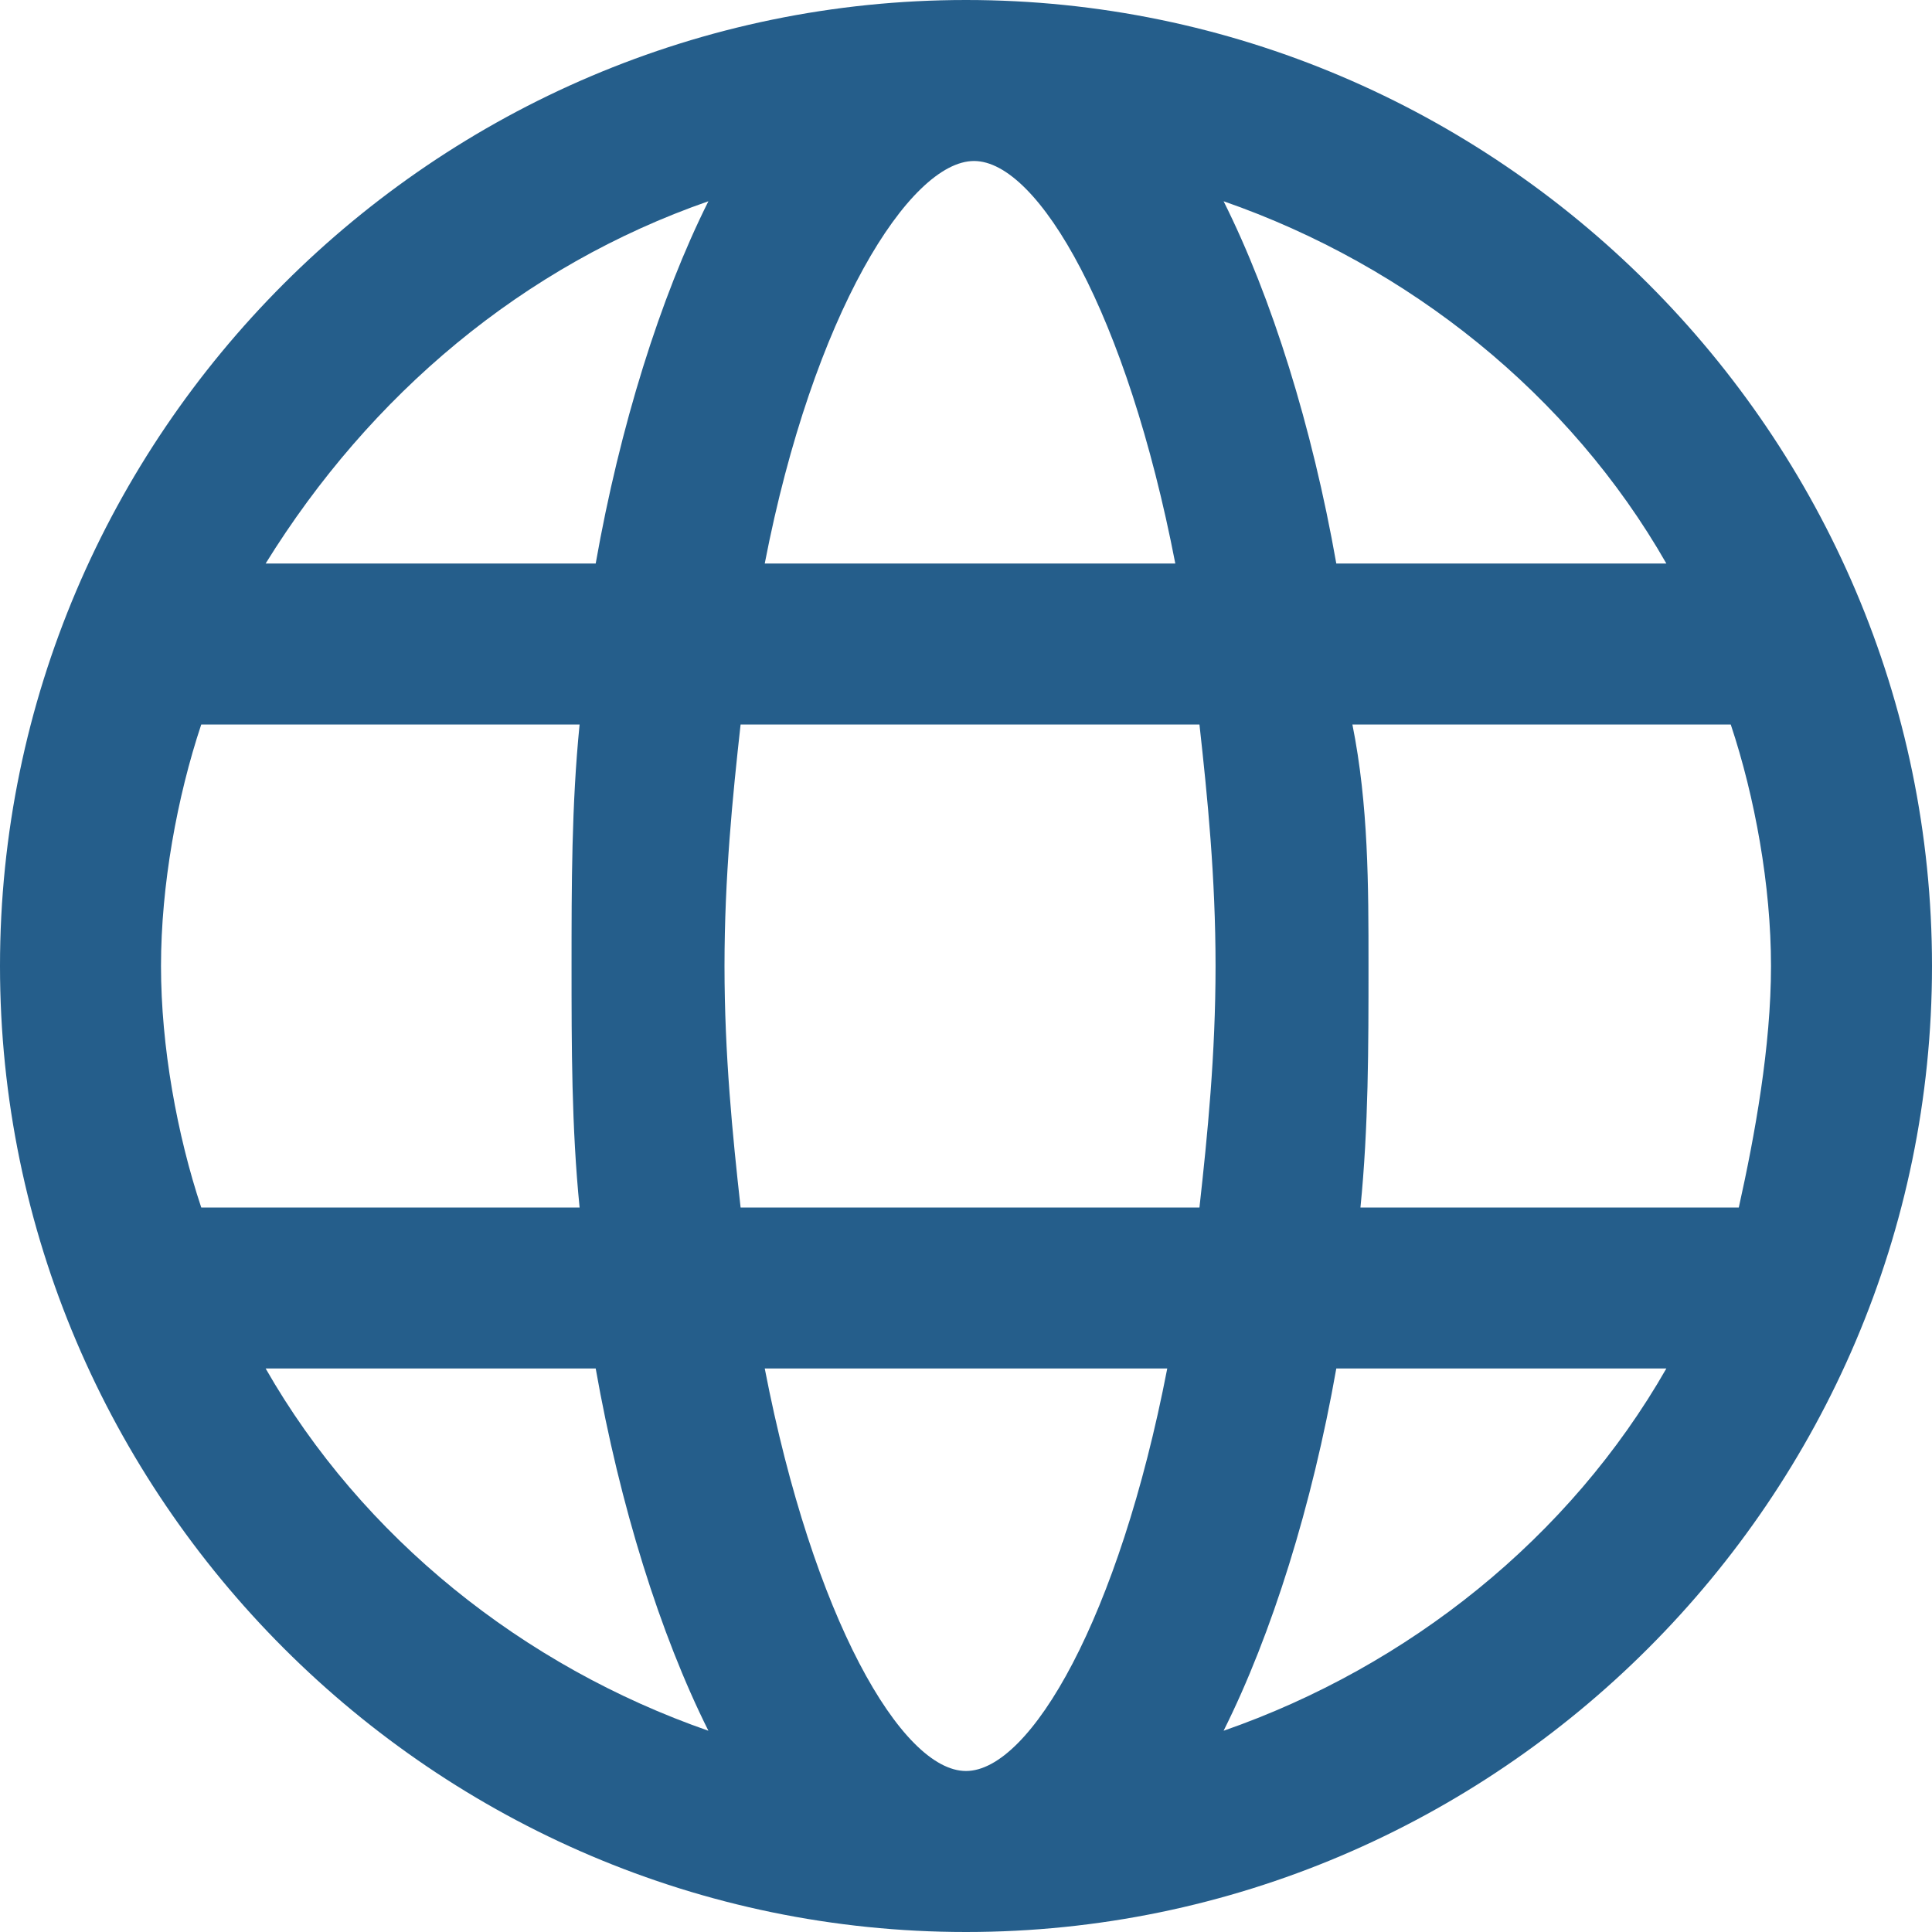 <?xml version="1.0" encoding="UTF-8"?> <svg xmlns="http://www.w3.org/2000/svg" xml:space="preserve" width="800" height="800" fill="#255E8B" viewBox="0 0 24 24"><path d="M12 24C5.4 24 0 18.6 0 12S5.4 0 12 0s12 5.4 12 12-5.4 12-12 12zm-2.5-7c.6 3.1 1.7 5 2.5 5s1.9-1.9 2.5-5h-5zm7.1 0c-.3 1.7-.8 3.3-1.4 4.5 2.3-.8 4.3-2.4 5.5-4.5h-4.1zM3.3 17c1.2 2.1 3.2 3.7 5.5 4.5-.6-1.2-1.1-2.8-1.4-4.5H3.3zm13.6-2h4.7c.2-.9.4-2 .4-3s-.2-2.1-.5-3h-4.7c.2 1 .2 2 .2 3s0 2-.1 3zm-7.7 0h5.7c.1-.9.2-1.9.2-3s-.1-2.1-.2-3H9.2c-.1.9-.2 1.9-.2 3s.1 2.1.2 3zm-6.7 0h4.7c-.1-1-.1-2-.1-3s0-2 .1-3H2.5c-.3.9-.5 2-.5 3s.2 2.1.5 3zm14.1-8h4.1c-1.2-2.1-3.2-3.7-5.5-4.5.6 1.2 1.1 2.8 1.4 4.5zM9.5 7h5.1c-.6-3.1-1.7-5-2.5-5s-2 1.9-2.6 5zM3.3 7h4.1c.3-1.7.8-3.3 1.4-4.5-2.3.8-4.2 2.4-5.5 4.5z"></path></svg> 